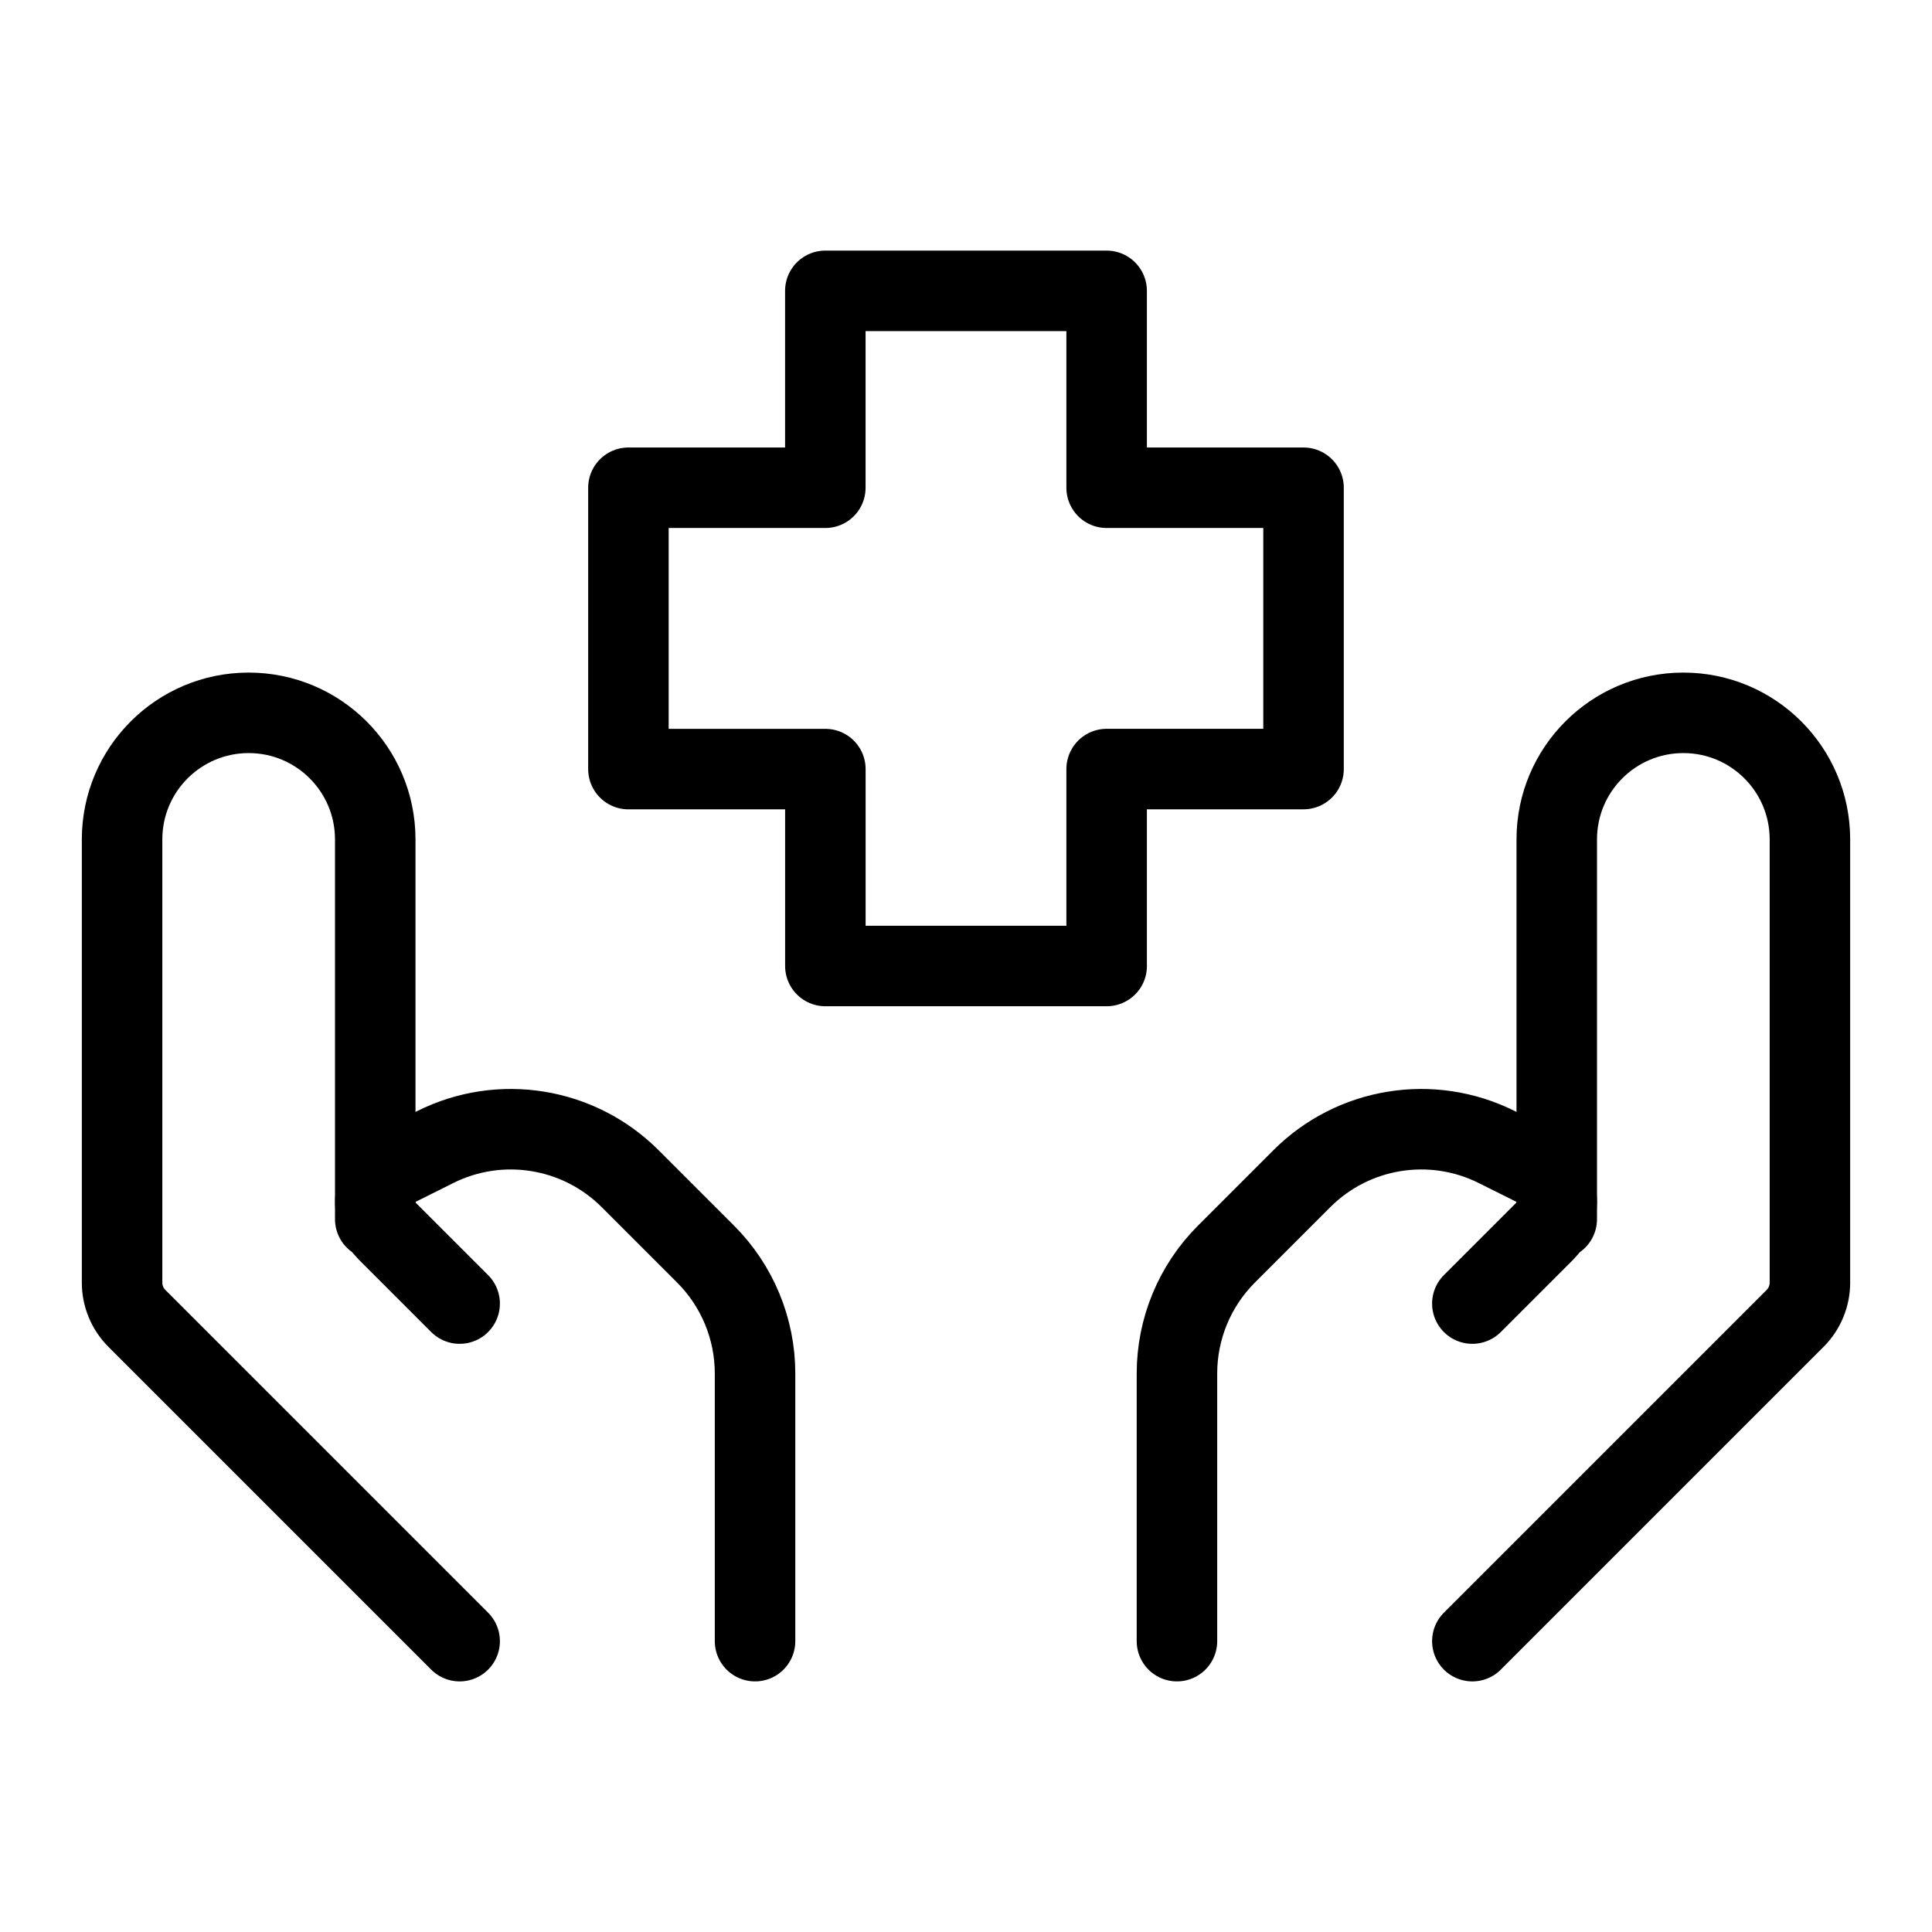 <svg width="48" height="48" id="Healthcare--Streamline-Iconoir" xmlns="http://www.w3.org/2000/svg" fill="none" viewBox="-1 -1 48 48">
  <desc>
    Healthcare Streamline Icon: https://streamlinehq.com
  </desc>
  <path stroke-width="2" stroke-linejoin="round" stroke-linecap="round" stroke="#000000" d="m35.58 39.774 8.019 -8.019c0.236 -0.236 0.368 -0.556 0.368 -0.889v-11.011c0 -1.737 -1.408 -3.145 -3.145 -3.145h0c-1.737 0 -3.145 1.408 -3.145 3.145v9.435"></path>
  <path stroke-width="2" stroke-linejoin="round" stroke-linecap="round" stroke="#000000" d="m35.58 31.387 1.799 -1.799c0.191 -0.191 0.298 -0.449 0.298 -0.718h0c0 -0.385 -0.218 -0.736 -0.562 -0.908l-0.929 -0.464c-1.614 -0.807 -3.564 -0.491 -4.841 0.785l-1.876 1.876c-0.786 0.786 -1.228 1.853 -1.228 2.965v6.65"></path>
  <path stroke-width="2" stroke-linejoin="round" stroke-linecap="round" stroke="#000000" d="M10.42 39.774 2.401 31.755c-0.236 -0.236 -0.368 -0.556 -0.368 -0.889v-11.011c0 -1.737 1.408 -3.145 3.145 -3.145h0c1.737 0 3.145 1.408 3.145 3.145v9.435"></path>
  <path stroke-width="2" stroke-linejoin="round" stroke-linecap="round" stroke="#000000" d="m10.42 31.387 -1.799 -1.799c-0.191 -0.191 -0.297 -0.449 -0.297 -0.718h0c0 -0.385 0.217 -0.736 0.561 -0.908l0.929 -0.464c1.614 -0.807 3.564 -0.491 4.841 0.785l1.876 1.876c0.786 0.786 1.228 1.853 1.228 2.965v6.65"></path>
  <path stroke-width="2" stroke-linejoin="round" stroke-linecap="round" stroke="#000000" d="M26.495 23h-6.989V18.108H14.613V11.118h4.892V6.226h6.989v4.892h4.892v6.989h-4.892V23Z"></path>
</svg>
